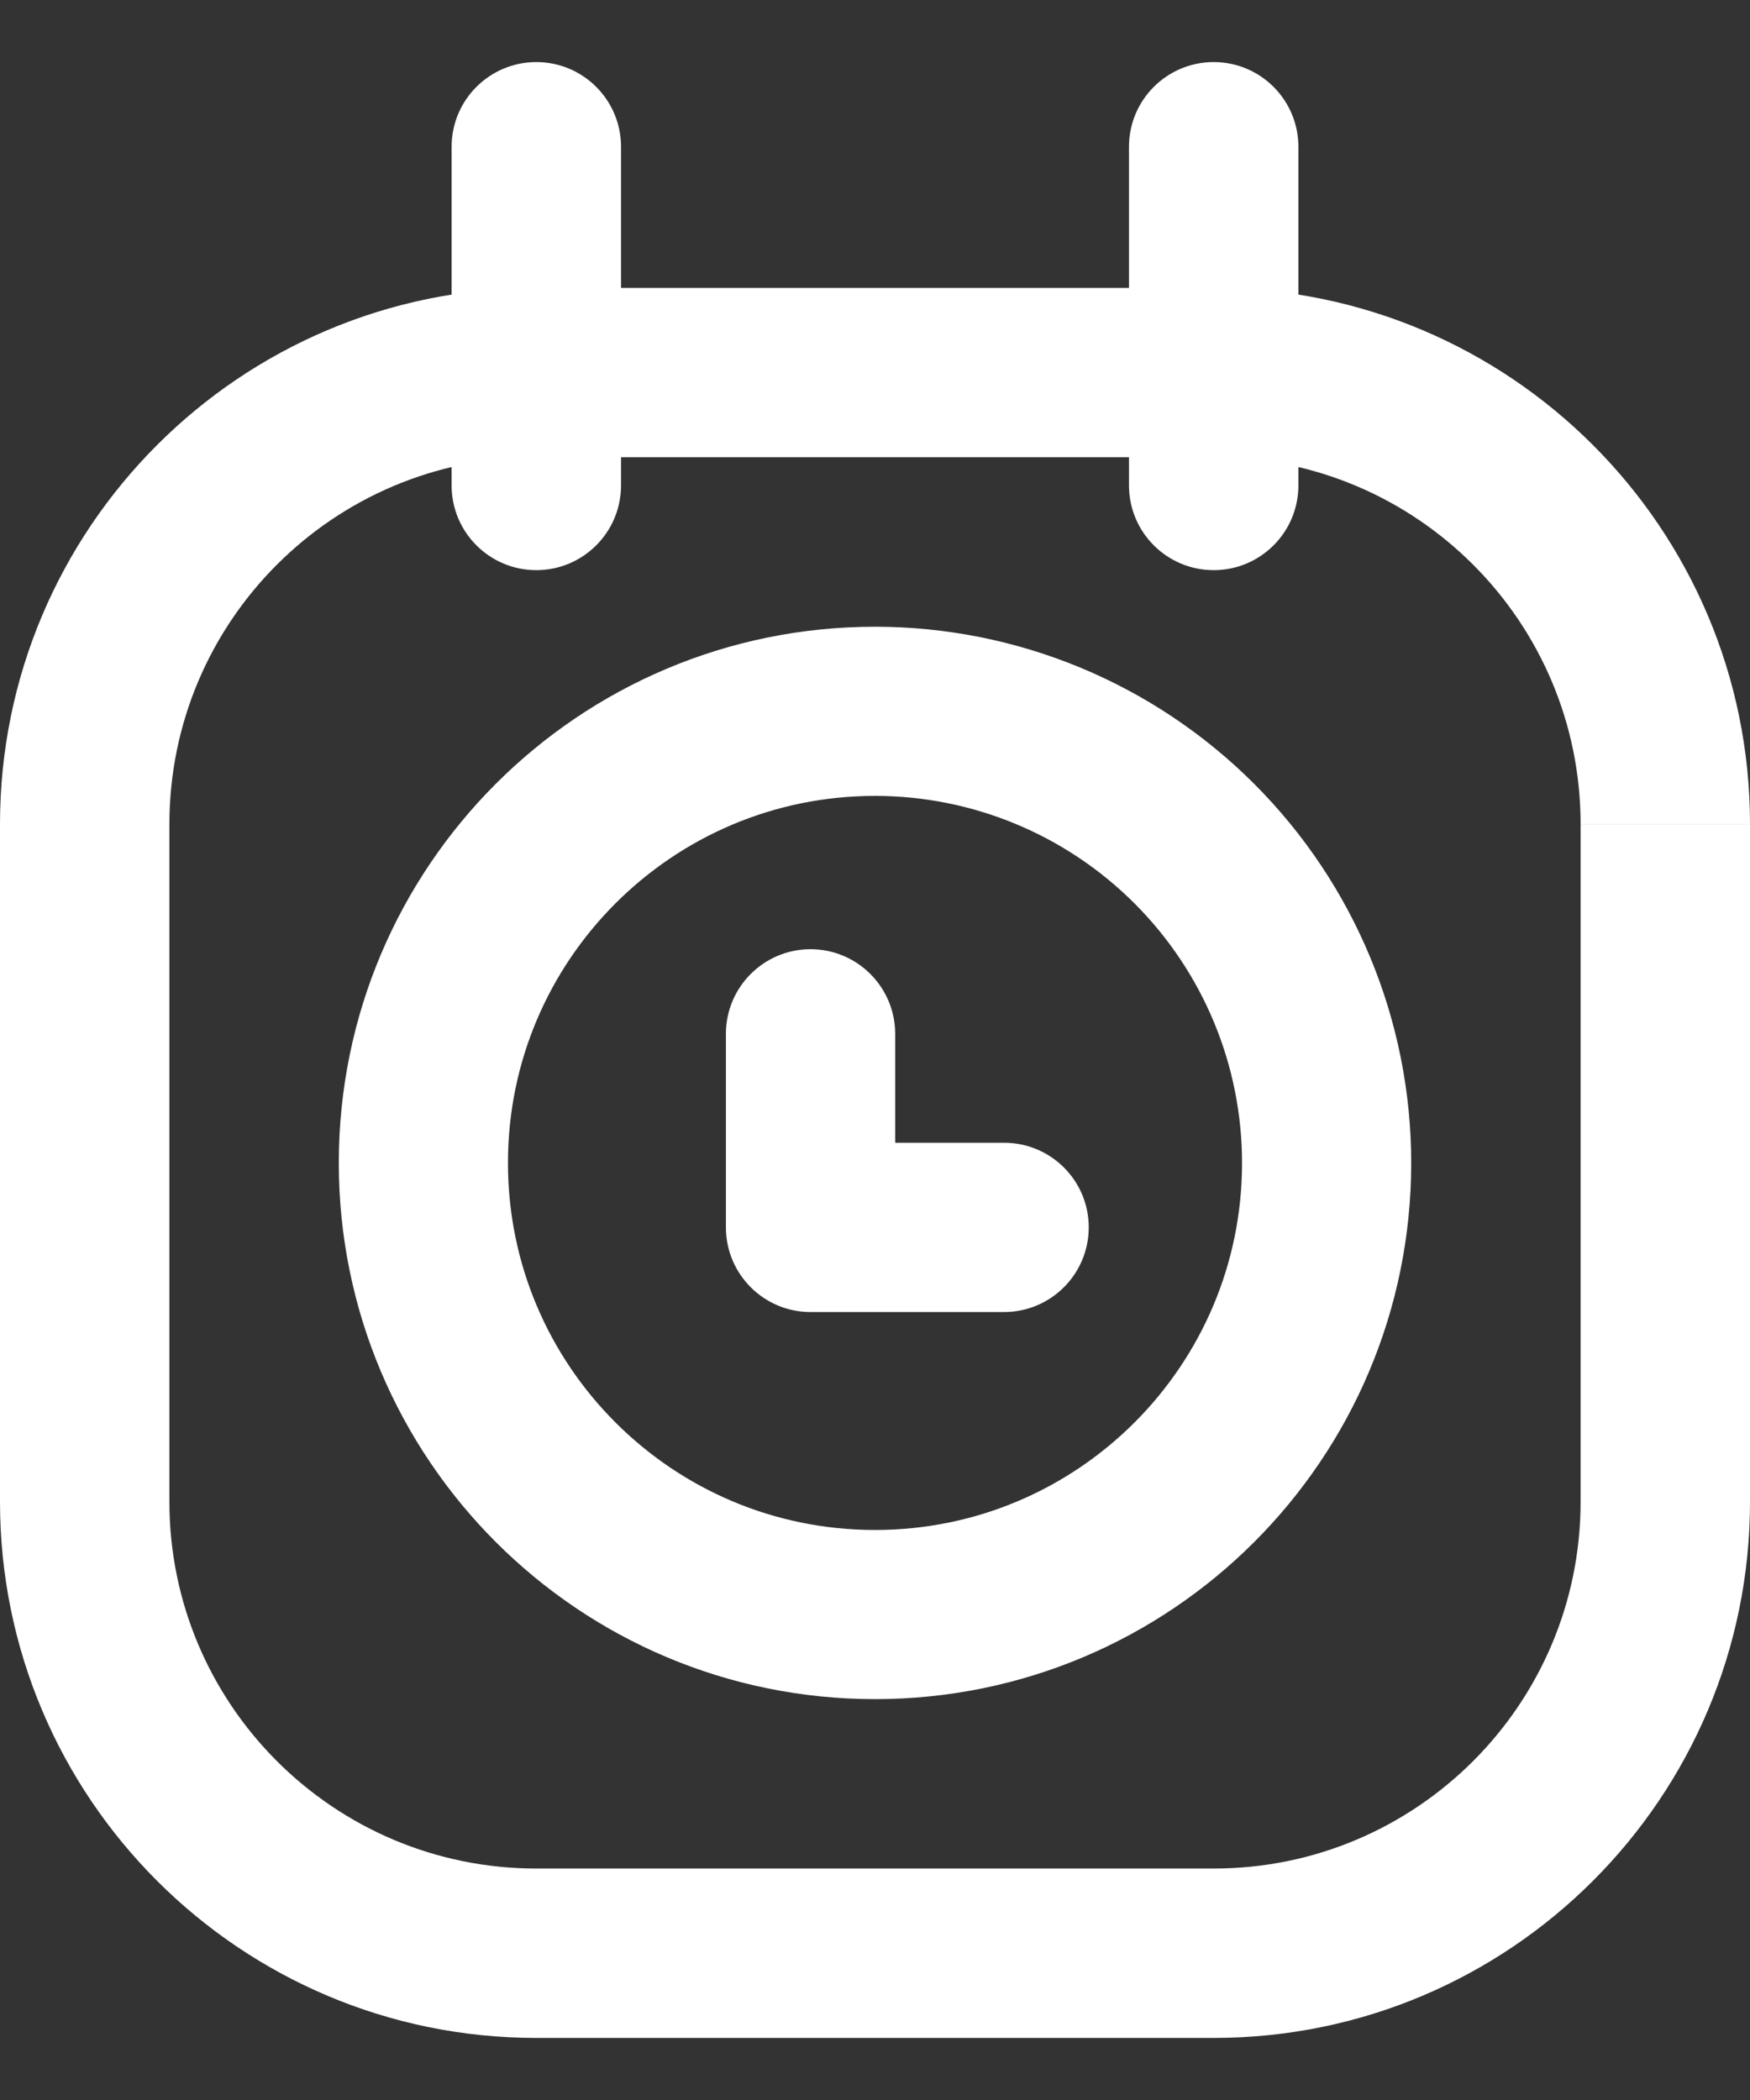 <?xml version="1.0" encoding="UTF-8" standalone="no"?><!DOCTYPE svg PUBLIC "-//W3C//DTD SVG 1.1//EN" "http://www.w3.org/Graphics/SVG/1.1/DTD/svg11.dtd"><svg width="100%" height="100%" viewBox="0 0 15 18" version="1.1" xmlns="http://www.w3.org/2000/svg" xmlns:xlink="http://www.w3.org/1999/xlink" xml:space="preserve" xmlns:serif="http://www.serif.com/" style="fill-rule:evenodd;clip-rule:evenodd;stroke-linecap:round;stroke-linejoin:round;"><rect x="0" y="0" width="15" height="18" fill="#333333" stroke="none"/><path d="M11.371,9.968c-0,2.138 -1.733,3.871 -3.871,3.871c-2.138,-0 -3.871,-1.733 -3.871,-3.871c0,-2.138 1.733,-3.871 3.871,-3.871c1.027,-0 2.011,0.408 2.737,1.134c0.726,0.726 1.134,1.71 1.134,2.737Z" style="fill:none;stroke:#fff;stroke-width:1.45px;"/><path d="M4.597,3.919c0.401,0 0.726,-0.325 0.726,-0.725c-0,-0.401 -0.325,-0.726 -0.726,-0.726l-0,1.451Zm5.806,-1.451c-0.401,-0 -0.726,0.325 -0.726,0.726c0,0.4 0.325,0.725 0.726,0.725l0,-1.451Zm-5.806,-0c-0.401,-0 -0.726,0.325 -0.726,0.726c-0,0.4 0.325,0.725 0.726,0.725l-0,-1.451Zm5.806,1.451c0.401,0 0.726,-0.325 0.726,-0.725c0,-0.401 -0.325,-0.726 -0.726,-0.726l0,1.451Zm-5.08,-0.725c-0,-0.401 -0.325,-0.726 -0.726,-0.726c-0.401,-0 -0.726,0.325 -0.726,0.726l1.452,-0Zm-1.452,0.967c-0,0.401 0.325,0.726 0.726,0.726c0.401,0 0.726,-0.325 0.726,-0.726l-1.452,0Zm-0,-0.967c-0,0.4 0.325,0.725 0.726,0.725c0.401,0 0.726,-0.325 0.726,-0.725l-1.452,-0Zm1.452,-1.936c-0,-0.401 -0.325,-0.726 -0.726,-0.726c-0.401,0 -0.726,0.325 -0.726,0.726l1.452,0Zm5.806,1.936c0,-0.401 -0.325,-0.726 -0.726,-0.726c-0.401,-0 -0.726,0.325 -0.726,0.726l1.452,-0Zm-1.452,0.967c0,0.401 0.325,0.726 0.726,0.726c0.401,0 0.726,-0.325 0.726,-0.726l-1.452,0Zm0,-0.967c0,0.4 0.325,0.725 0.726,0.725c0.401,0 0.726,-0.325 0.726,-0.725l-1.452,-0Zm1.452,-1.936c0,-0.401 -0.325,-0.726 -0.726,-0.726c-0.401,0 -0.726,0.325 -0.726,0.726l1.452,0Zm-3.456,7.604c0,-0.401 -0.325,-0.726 -0.726,-0.726c-0.4,-0 -0.725,0.325 -0.725,0.726l1.451,-0Zm-0.726,1.658l-0.725,0c-0,0.401 0.325,0.726 0.725,0.726l0,-0.726Zm1.659,0.726c0.401,0 0.726,-0.325 0.726,-0.726c-0,-0.401 -0.325,-0.725 -0.726,-0.725l0,1.451Zm-4.009,-8.778c-2.539,-0 -4.597,2.058 -4.597,4.597l1.452,-0c-0,-1.738 1.408,-3.146 3.145,-3.146l-0,-1.451Zm-4.597,4.597l-0,5.806l1.452,-0l-0,-5.806l-1.452,-0Zm-0,5.806c-0,2.539 2.058,4.597 4.597,4.597l-0,-1.452c-1.737,0 -3.145,-1.408 -3.145,-3.145l-1.452,-0Zm4.597,4.597l5.806,-0l0,-1.452l-5.806,0l-0,1.452Zm5.806,-0c2.539,-0 4.597,-2.058 4.597,-4.597l-1.452,-0c0,1.737 -1.408,3.145 -3.145,3.145l0,1.452Zm4.597,-4.597l-0,-5.806l-1.452,-0l0,5.806l1.452,-0Zm-0,-5.806c-0,-2.539 -2.058,-4.597 -4.597,-4.597l0,1.451c1.737,0 3.145,1.408 3.145,3.146l1.452,-0Zm-10.403,-3.146l5.806,0l0,-1.451l-5.806,-0l-0,1.451Zm-0.726,-0.725l-0,0.967l1.452,0l-0,-0.967l-1.452,-0Zm1.452,-0l-0,-1.936l-1.452,0l-0,1.936l1.452,-0Zm4.354,-0l0,0.967l1.452,0l0,-0.967l-1.452,-0Zm1.452,-0l0,-1.936l-1.452,0l0,1.936l1.452,-0Zm-4.907,5.668l-0,1.658l1.451,0l0,-1.658l-1.451,-0Zm0.725,2.384l1.659,0l0,-1.451l-1.659,-0l0,1.451Z" style="fill:#fff;fill-rule:nonzero;"/></svg>